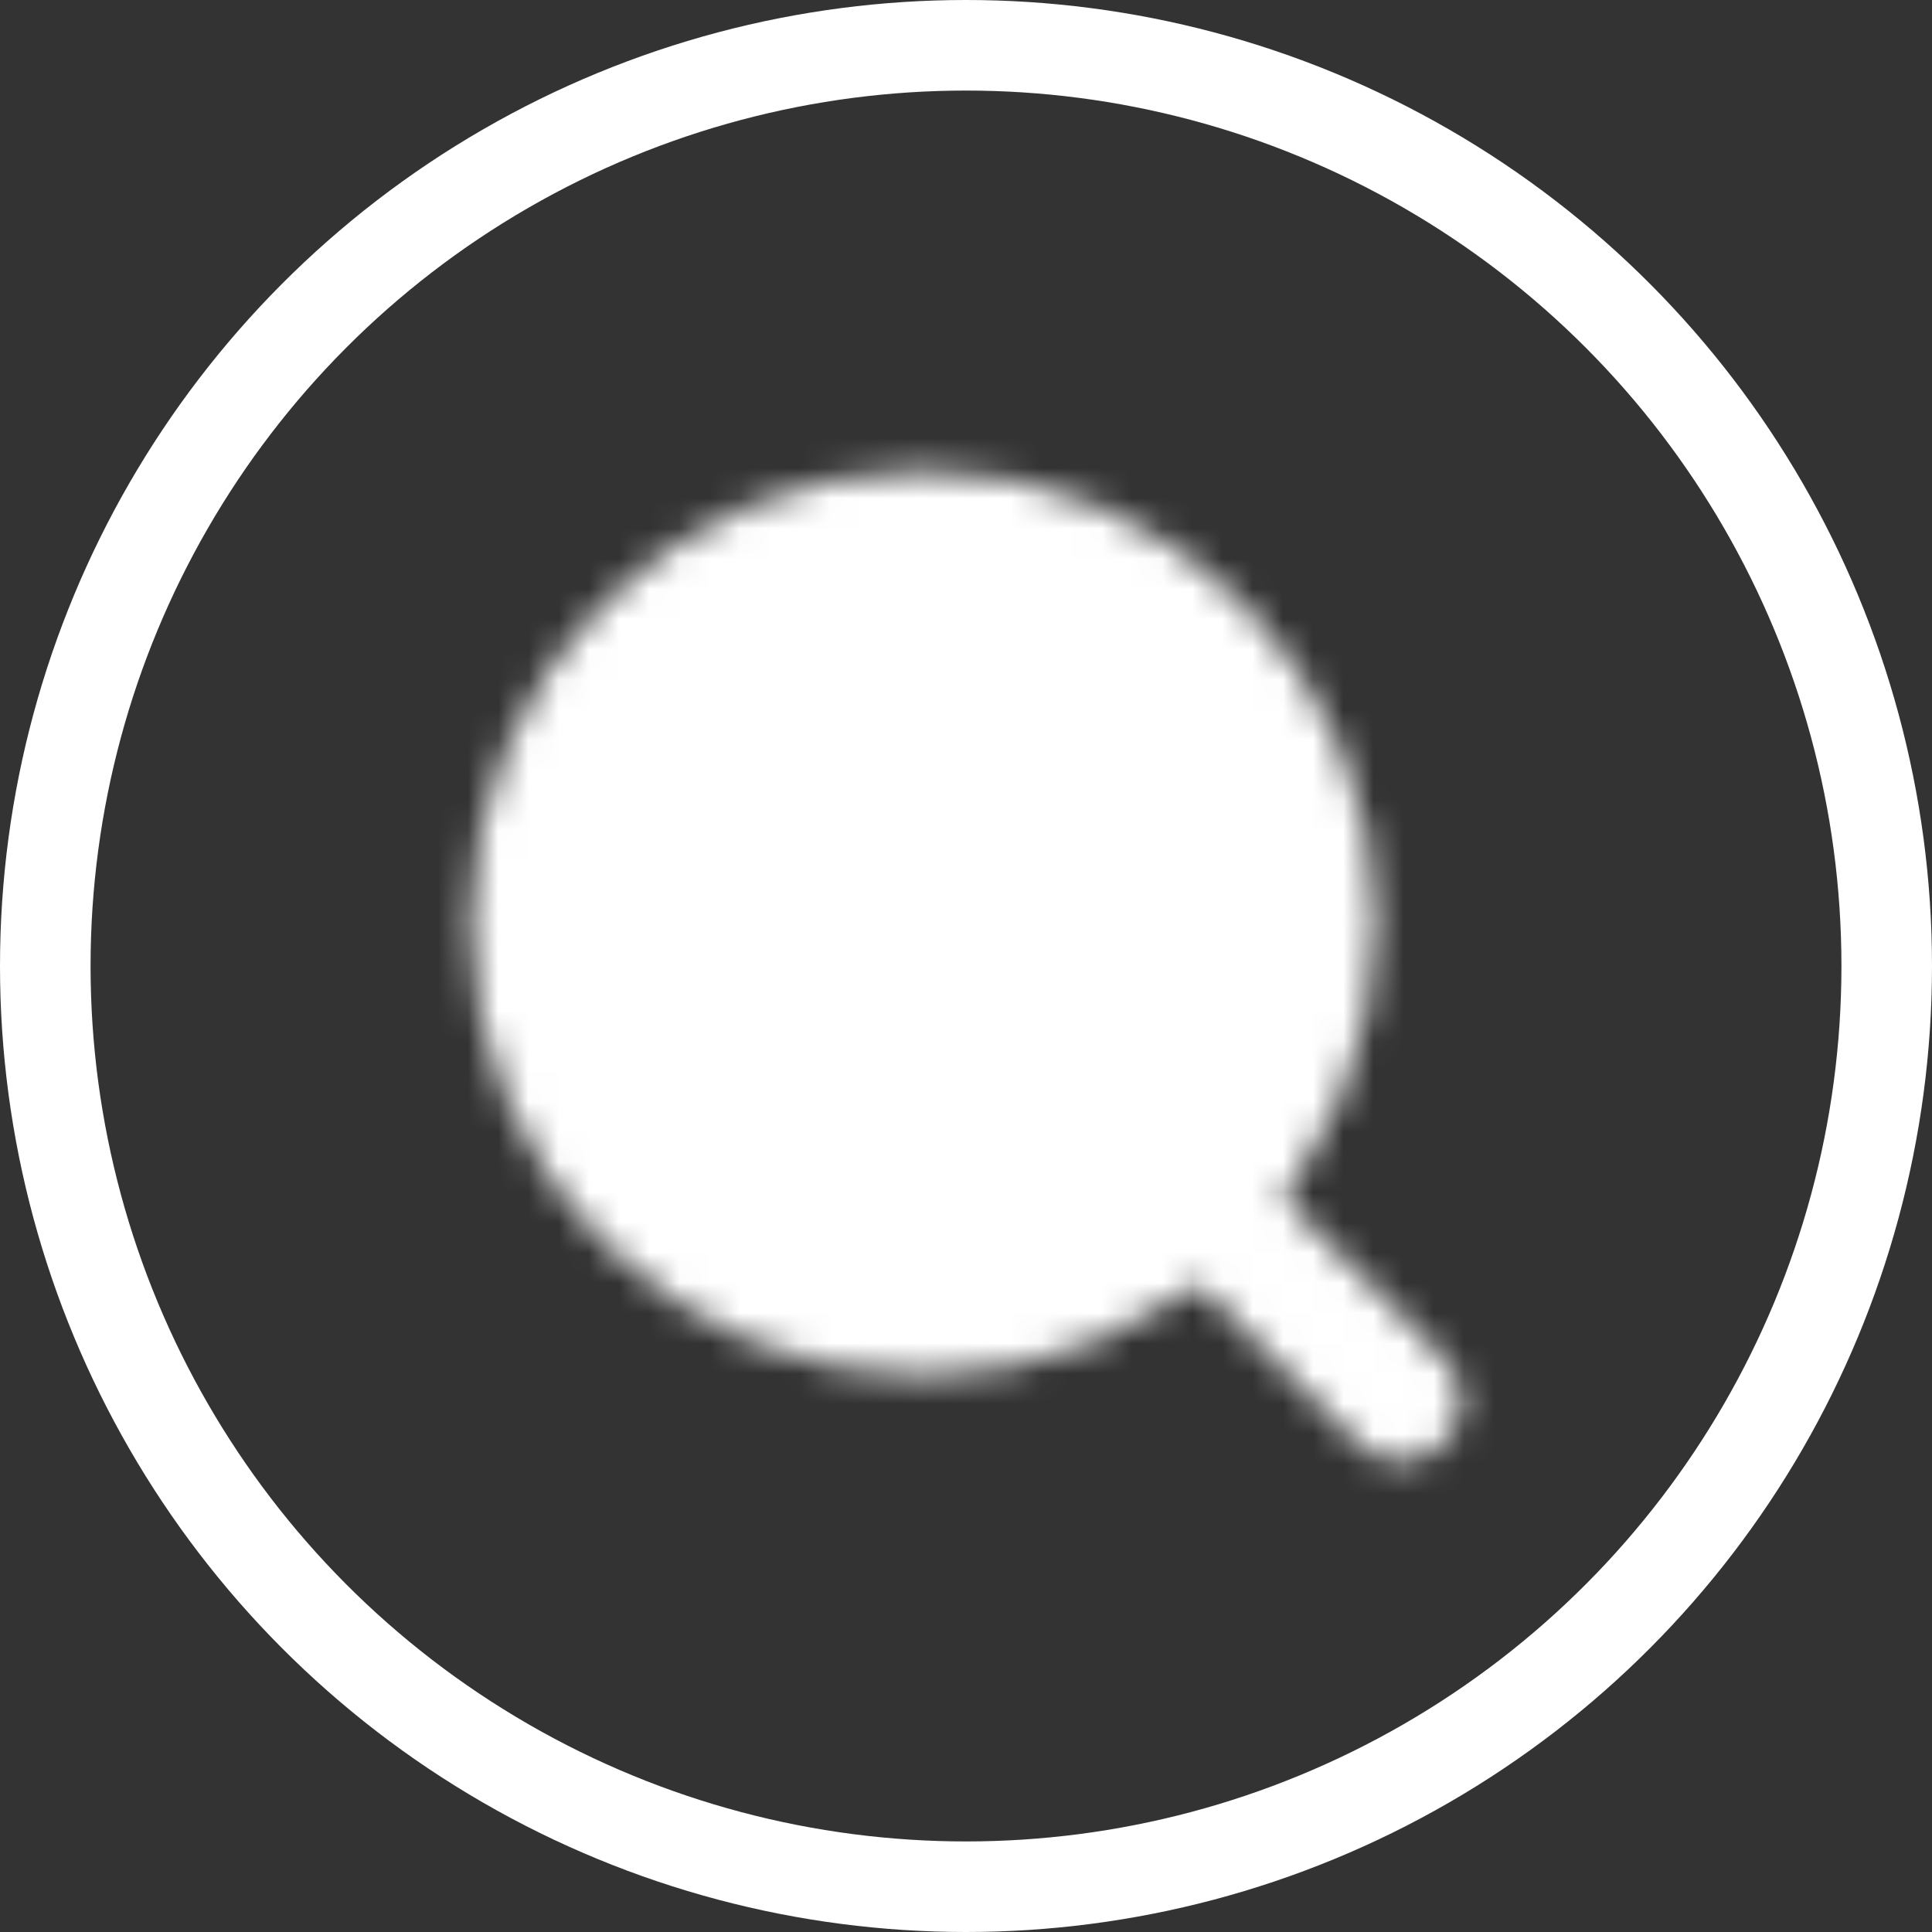<svg width="64" height="64" viewBox="0 0 64 64" fill="none" xmlns="http://www.w3.org/2000/svg">
<rect x="0" y="0" width="64" height="64" fill="#333333" stroke="none"/>
<circle cx="32" cy="32" r="30.5" stroke="white" stroke-width="3"/>
<mask id="mask0_108_3198" style="mask-type:luminance" maskUnits="userSpaceOnUse" x="15" y="15" width="34" height="34">
<path d="M30.584 43.569C37.756 43.569 43.569 37.755 43.569 30.584C43.569 23.413 37.756 17.6 30.584 17.6C23.413 17.6 17.6 23.413 17.6 30.584C17.6 37.755 23.413 43.569 30.584 43.569Z" fill="white" stroke="white" stroke-width="4" stroke-linejoin="round"/>
<path d="M34.905 25.5C34.338 24.932 33.665 24.481 32.923 24.174C32.182 23.867 31.387 23.709 30.584 23.71C29.782 23.709 28.987 23.867 28.245 24.174C27.504 24.481 26.83 24.932 26.263 25.5" stroke="black" stroke-width="4" stroke-linecap="round" stroke-linejoin="round"/>
<path d="M39.919 39.919L46.4 46.4" stroke="white" stroke-width="4" stroke-linecap="round" stroke-linejoin="round"/>
</mask>
<g mask="url(#mask0_108_3198)">
<path d="M14.545 14.545H51.207V51.206H14.545V14.545Z" fill="white"/>
</g>
</svg>
